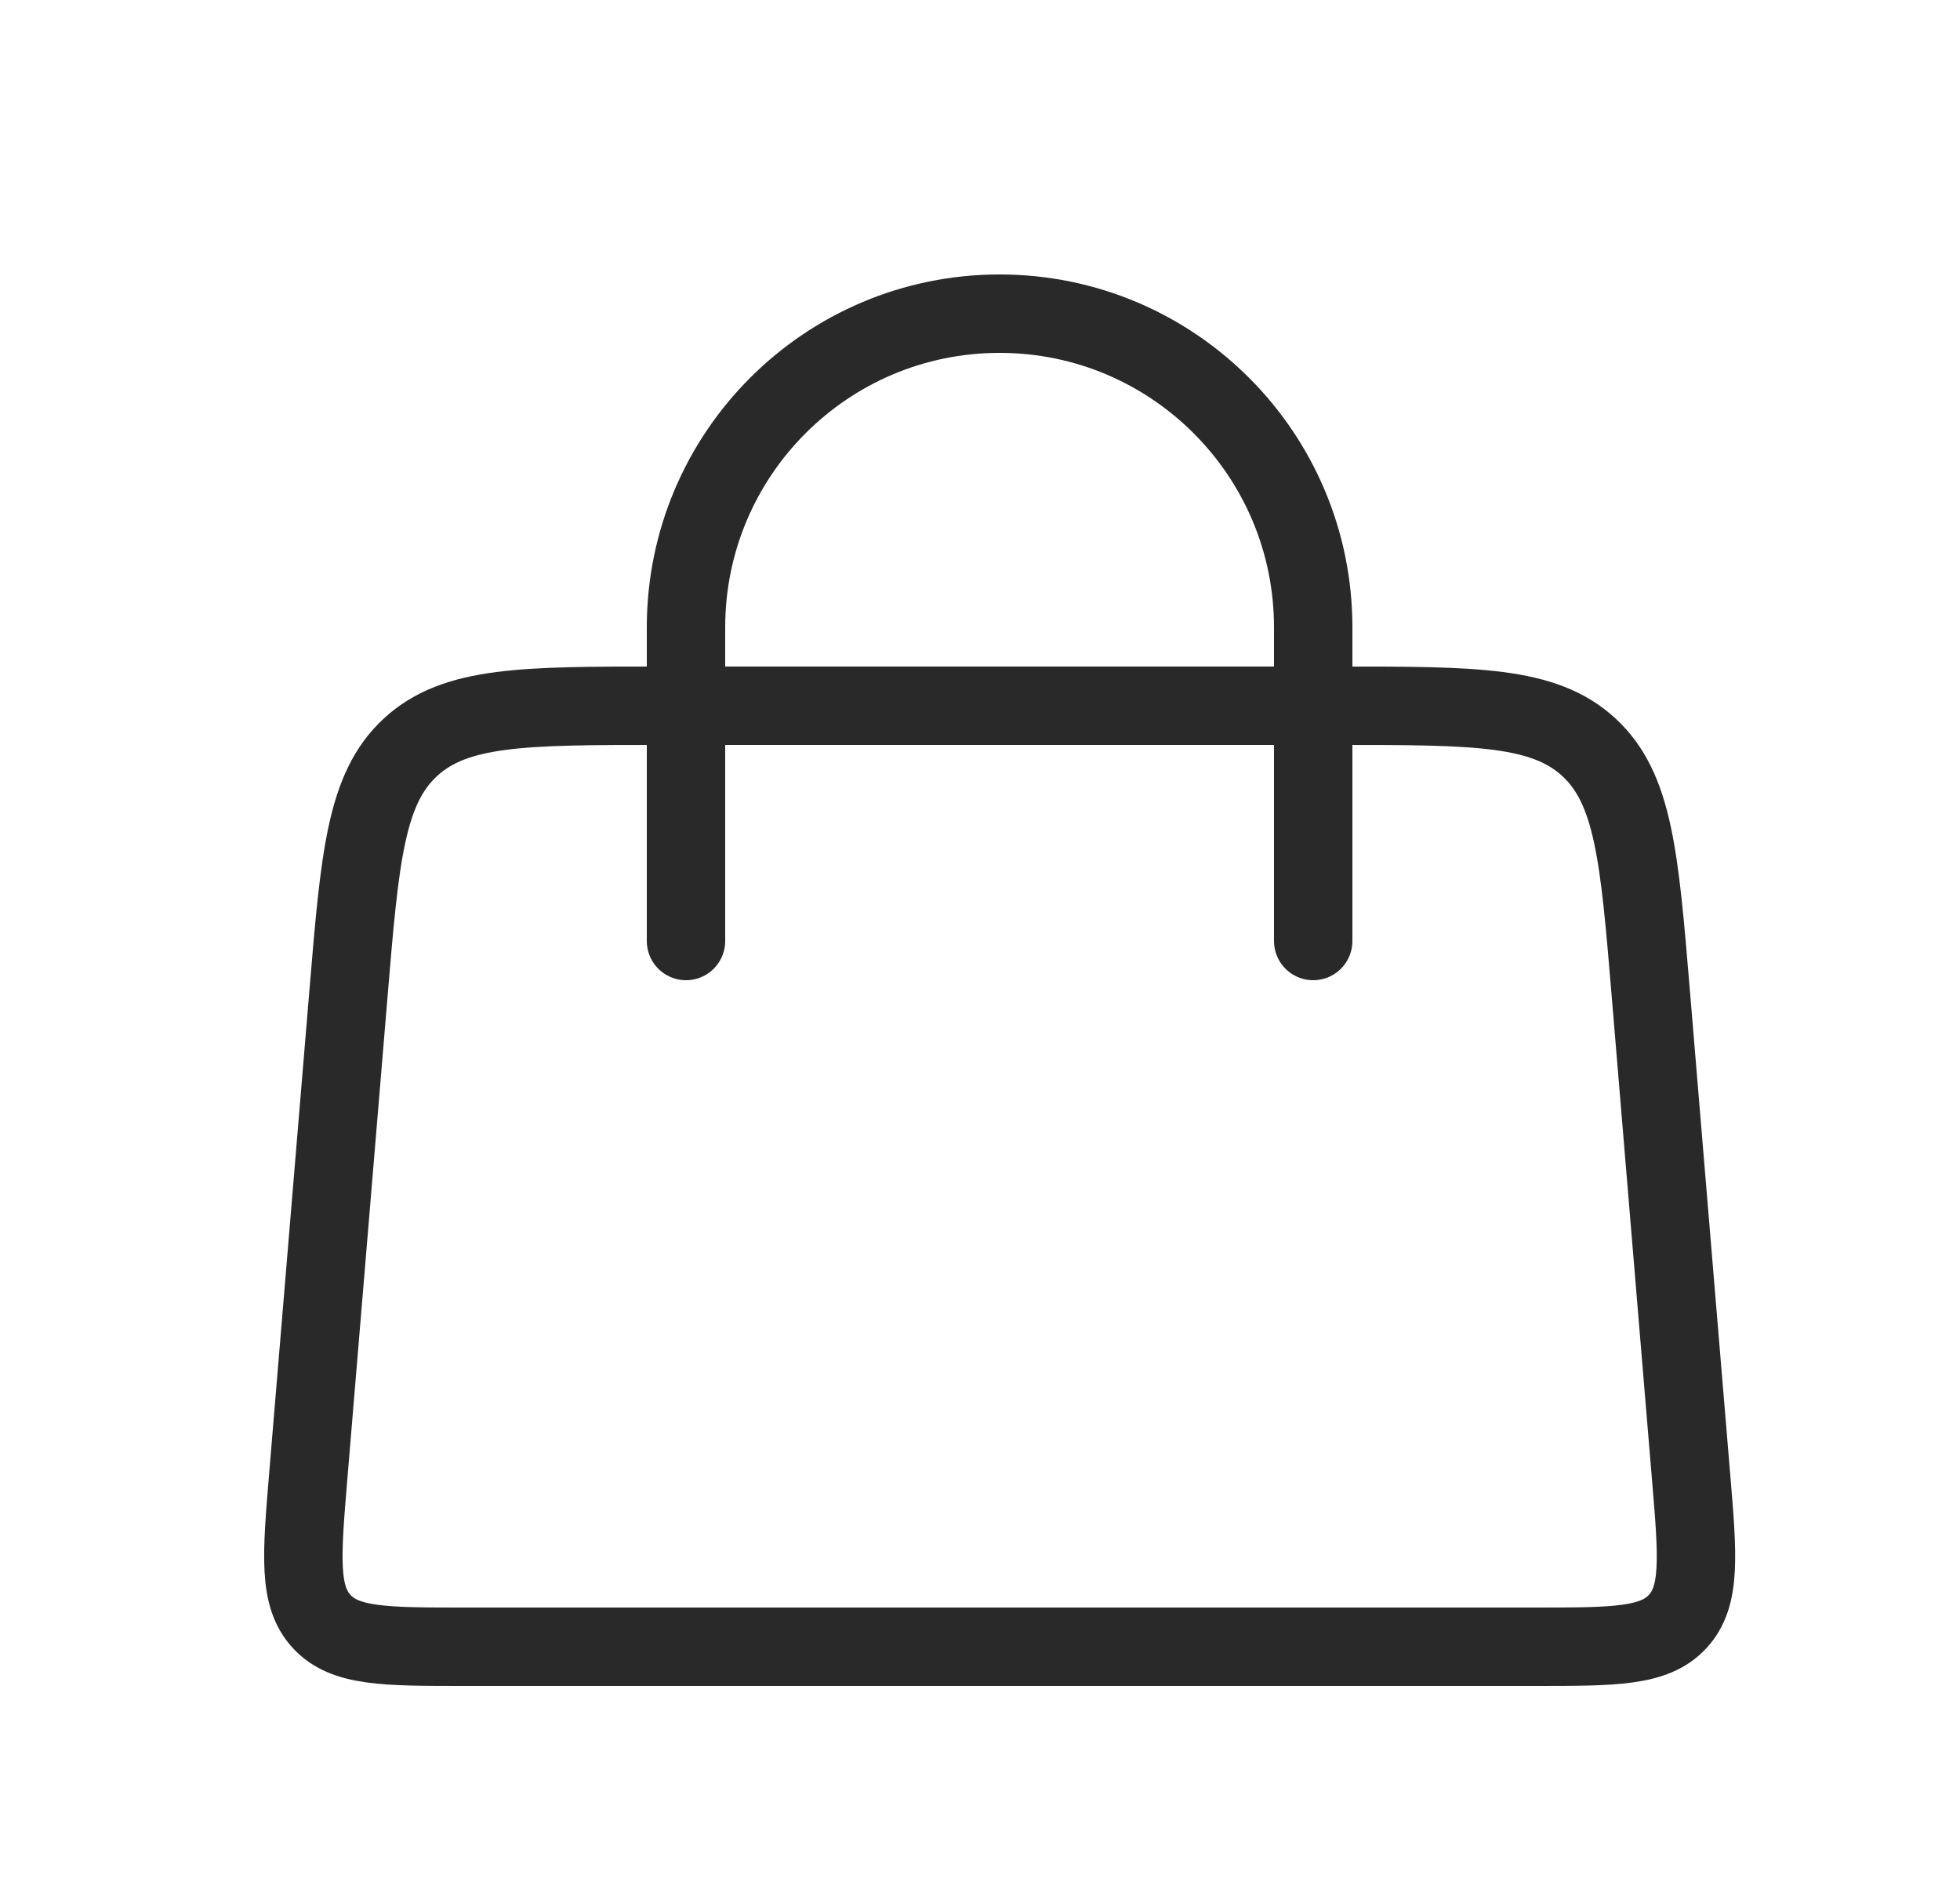 <?xml version="1.0" encoding="UTF-8"?> <svg xmlns="http://www.w3.org/2000/svg" width="25" height="24" viewBox="0 0 25 24" fill="none"><path d="M8.75 12V8C8.75 5.791 10.541 4 12.75 4C14.959 4 16.75 5.791 16.75 8V12" stroke="#292929" stroke-linecap="round"></path><path d="M4.445 12.668C4.59 10.927 4.663 10.056 5.237 9.528C5.811 9 6.684 9 8.431 9H17.07C18.817 9 19.691 9 20.265 9.528C20.839 10.056 20.911 10.927 21.056 12.668L21.57 18.834C21.655 19.847 21.697 20.354 21.4 20.677C21.103 21 20.594 21 19.577 21H5.924C4.907 21 4.399 21 4.102 20.677C3.805 20.354 3.847 19.847 3.931 18.834L4.445 12.668Z" stroke="#292929"></path></svg> 
